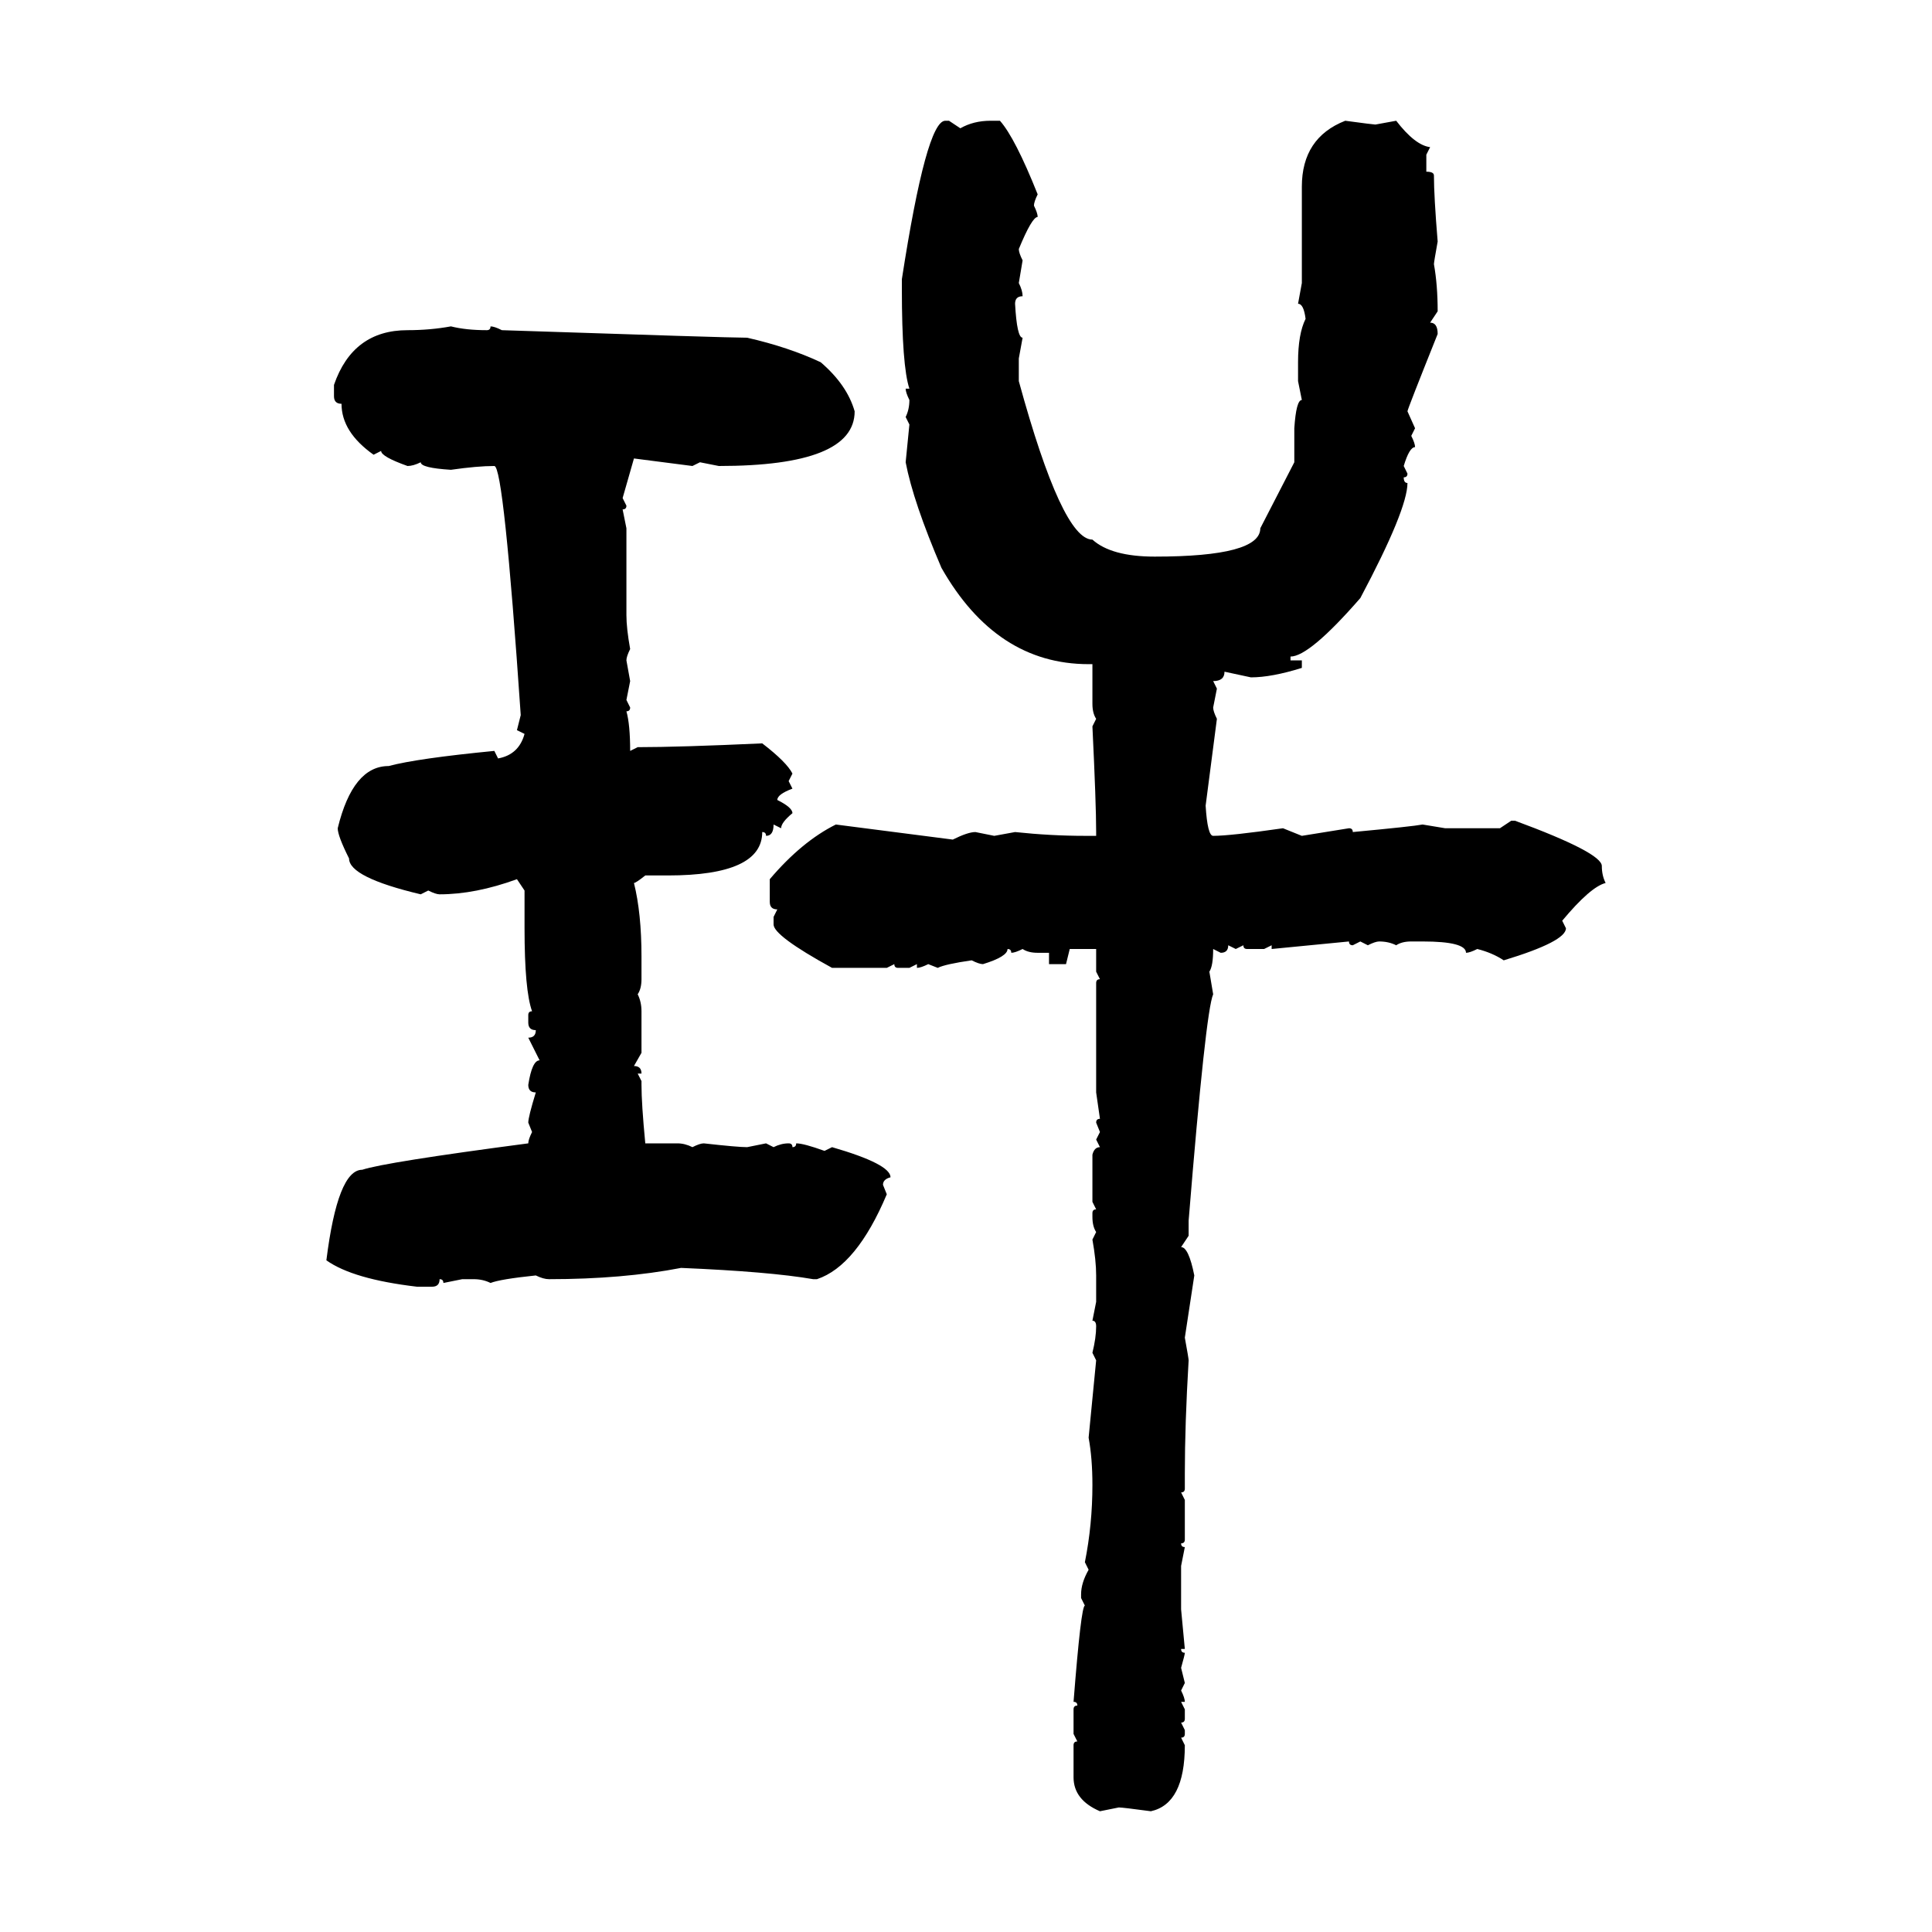 <svg xmlns="http://www.w3.org/2000/svg" xmlns:xlink="http://www.w3.org/1999/xlink" width="300" height="300"><path d="M146.78 18.75L146.78 18.75L147.36 18.75L149.12 19.92Q151.17 18.75 153.81 18.75L153.81 18.75L155.27 18.75Q157.62 21.39 161.13 30.18L161.13 30.18Q160.55 31.35 160.55 31.93L160.55 31.93Q161.13 33.11 161.13 33.69L161.13 33.69Q160.25 33.69 158.20 38.67L158.20 38.67Q158.20 39.26 158.79 40.43L158.79 40.43L158.20 43.95Q158.79 45.12 158.79 46.00L158.79 46.00Q157.62 46.00 157.62 47.17L157.62 47.17Q157.91 52.44 158.79 52.44L158.79 52.44L158.20 55.66L158.20 59.18Q164.94 83.79 169.63 83.79L169.63 83.79Q172.56 86.43 179.30 86.43L179.30 86.43Q195.70 86.43 195.70 82.03L195.70 82.03L200.98 71.78L200.98 66.50Q201.27 62.11 202.15 62.11L202.15 62.11L201.56 59.18L201.56 56.25Q201.56 51.86 202.73 49.51L202.73 49.51Q202.44 47.17 201.56 47.17L201.56 47.17L202.15 43.95L202.15 29.00Q202.15 21.39 208.89 18.75L208.89 18.75Q213.28 19.34 213.57 19.34L213.57 19.34L216.80 18.75Q219.73 22.56 222.07 22.85L222.07 22.85L221.48 24.02L221.48 26.66Q222.66 26.66 222.66 27.25L222.66 27.25Q222.66 30.47 223.24 37.50L223.24 37.50Q222.66 40.72 222.66 41.02L222.66 41.02Q223.24 44.24 223.24 48.34L223.24 48.34L222.07 50.10Q223.24 50.10 223.24 51.86L223.24 51.86Q218.55 63.57 218.55 63.87L218.55 63.87L219.73 66.50L219.14 67.68Q219.73 68.85 219.73 69.43L219.73 69.43Q218.85 69.43 217.97 72.36L217.97 72.36L218.55 73.54Q218.55 74.12 217.97 74.12L217.97 74.12Q217.97 75 218.55 75L218.55 75Q218.55 79.10 211.23 92.87L211.23 92.87Q203.32 101.95 200.39 101.95L200.39 101.95L200.39 102.54L202.15 102.54L202.15 103.71Q197.46 105.18 194.24 105.18L194.24 105.18L190.14 104.30Q190.14 105.76 188.38 105.76L188.38 105.76L188.96 106.93L188.38 109.86Q188.38 110.45 188.96 111.62L188.96 111.62L187.21 125.10Q187.50 129.79 188.38 129.79L188.38 129.79Q191.02 129.79 199.22 128.61L199.22 128.61L202.15 129.79L209.47 128.61Q210.06 128.61 210.06 129.20L210.06 129.20Q219.43 128.32 220.90 128.03L220.90 128.03L224.41 128.61L232.91 128.61L234.67 127.44L235.25 127.44Q248.73 132.42 248.73 134.47L248.73 134.47Q248.73 135.94 249.32 137.11L249.32 137.11Q246.97 137.70 242.58 142.97L242.58 142.97L243.16 144.14Q243.16 146.19 233.50 149.12L233.50 149.12Q231.74 147.95 229.39 147.36L229.39 147.36Q228.22 147.95 227.64 147.95L227.64 147.95Q227.64 146.19 220.90 146.19L220.90 146.19L219.14 146.19Q217.68 146.19 216.80 146.78L216.80 146.78Q215.63 146.19 214.16 146.19L214.16 146.19Q213.57 146.19 212.40 146.78L212.40 146.78L211.23 146.19L210.06 146.78Q209.47 146.78 209.47 146.19L209.47 146.19L197.46 147.36L197.46 146.78L196.29 147.36L193.65 147.36Q193.07 147.36 193.07 146.78L193.07 146.78L191.89 147.36L190.72 146.78Q190.72 147.95 189.55 147.95L189.55 147.95L188.38 147.36Q188.38 150 187.79 150.88L187.79 150.88L188.38 154.39Q187.21 157.03 184.57 189.55L184.57 189.55L184.57 191.89L183.40 193.65Q184.57 193.65 185.45 198.05L185.45 198.05L183.98 207.71Q184.57 210.94 184.57 211.23L184.57 211.23Q183.98 221.19 183.98 228.81L183.98 228.81L183.98 231.15Q183.98 231.74 183.40 231.74L183.40 231.74L183.98 232.91L183.98 239.06Q183.98 239.65 183.40 239.65L183.40 239.65Q183.40 240.23 183.98 240.23L183.98 240.23L183.40 243.16L183.40 249.90L183.98 256.05L183.40 256.05Q183.40 256.64 183.98 256.64L183.98 256.64Q183.98 256.93 183.40 258.98L183.40 258.98L183.98 261.33L183.40 262.50Q183.98 263.67 183.98 264.26L183.98 264.26L183.40 264.26L183.98 265.43L183.98 266.89Q183.98 267.48 183.40 267.48L183.40 267.48L183.98 268.65L183.98 269.24Q183.98 269.82 183.40 269.82L183.40 269.82L183.98 271.00Q183.98 280.08 178.71 281.25L178.71 281.25Q174.32 280.66 173.73 280.66L173.73 280.66L170.80 281.25Q166.70 279.49 166.70 275.98L166.70 275.98L166.70 271.00Q166.70 270.41 167.29 270.41L167.29 270.41L166.70 269.24L166.70 265.43Q166.70 264.84 167.29 264.84L167.29 264.84Q167.29 264.26 166.70 264.26L166.70 264.26Q167.87 249.32 168.46 249.32L168.46 249.32L167.87 248.14L167.87 247.56Q167.87 245.80 169.04 243.75L169.04 243.75L168.46 242.58Q169.63 236.72 169.63 230.57L169.63 230.57Q169.63 226.46 169.04 223.24L169.04 223.24L170.21 211.23L169.63 210.06Q170.21 207.71 170.21 205.96L170.21 205.96Q170.21 205.08 169.63 205.08L169.63 205.08L170.21 202.15L170.21 198.05Q170.21 195.70 169.63 192.48L169.63 192.48L170.21 191.31Q169.63 190.43 169.63 188.96L169.63 188.96L169.63 188.38Q169.63 187.79 170.21 187.79L170.21 187.79L169.63 186.62L169.63 179.30Q169.92 178.13 170.80 178.13L170.80 178.13L170.21 176.95L170.80 175.78L170.21 174.32Q170.21 173.73 170.80 173.73L170.80 173.73L170.21 169.63L170.21 152.64Q170.21 152.05 170.80 152.05L170.80 152.05L170.21 150.88L170.21 147.36L166.11 147.36L165.53 149.71L162.89 149.71L162.89 147.95L161.13 147.95Q159.67 147.95 158.79 147.36L158.79 147.36Q157.62 147.95 157.03 147.95L157.03 147.95Q157.03 147.36 156.45 147.36L156.45 147.36Q156.45 148.54 152.64 149.71L152.64 149.71Q152.05 149.71 150.88 149.12L150.88 149.12Q146.78 149.71 145.61 150.29L145.61 150.29L144.14 149.71Q142.97 150.29 142.38 150.29L142.38 150.29L142.38 149.71L141.21 150.29L139.45 150.29Q138.87 150.29 138.87 149.71L138.87 149.71L137.70 150.29L129.20 150.29Q120.12 145.31 120.12 143.55L120.12 143.55L120.12 142.38L120.70 141.21Q119.53 141.21 119.53 140.04L119.53 140.04L119.53 136.52Q124.51 130.66 129.79 128.03L129.79 128.03L147.95 130.37Q150.29 129.20 151.46 129.20L151.46 129.20L154.39 129.79L157.62 129.20Q163.18 129.79 168.46 129.79L168.46 129.79L170.21 129.79L170.21 129.20Q170.21 124.80 169.63 112.79L169.63 112.79L170.21 111.62Q169.63 110.74 169.63 109.28L169.63 109.28L169.63 103.13L169.04 103.13Q154.69 103.13 146.19 88.18L146.19 88.18Q141.80 77.93 140.63 71.78L140.63 71.78L141.21 65.92L140.63 64.75Q141.21 63.57 141.21 62.11L141.21 62.11Q140.63 60.94 140.63 60.35L140.63 60.35L141.21 60.35Q140.04 56.84 140.04 44.82L140.04 44.82L140.04 43.36Q143.85 18.75 146.78 18.75ZM70.02 50.68L70.02 50.68Q72.36 51.27 75.59 51.27L75.59 51.27Q76.17 51.27 76.17 50.68L76.17 50.68Q76.76 50.68 77.93 51.27L77.93 51.27Q113.09 52.44 116.02 52.44L116.02 52.44Q122.46 53.91 127.44 56.25L127.44 56.25Q131.54 59.77 132.71 63.87L132.71 63.87Q132.71 72.36 111.62 72.36L111.62 72.36L108.69 71.78L107.52 72.36L98.44 71.19L96.68 77.34L97.27 78.52Q97.27 79.10 96.68 79.10L96.68 79.10L97.27 82.03L97.27 95.51Q97.27 97.56 97.85 100.78L97.85 100.78Q97.27 101.95 97.27 102.54L97.27 102.54L97.85 105.76L97.27 108.69L97.85 109.86Q97.85 110.45 97.27 110.45L97.27 110.45Q97.85 112.50 97.85 116.60L97.85 116.60L99.02 116.02Q105.47 116.02 118.36 115.43L118.36 115.43Q122.17 118.36 123.05 120.12L123.05 120.12L122.46 121.29L123.05 122.46Q120.70 123.34 120.70 124.22L120.70 124.22Q123.05 125.39 123.05 126.27L123.05 126.27Q121.29 127.73 121.29 128.61L121.29 128.61L120.12 128.03Q120.12 129.79 118.95 129.79L118.95 129.79Q118.95 129.20 118.36 129.20L118.36 129.20Q118.36 135.94 103.71 135.94L103.71 135.94L100.20 135.94Q98.73 137.11 98.44 137.11L98.44 137.11Q99.61 141.80 99.61 148.54L99.61 148.54L99.61 152.05Q99.61 153.52 99.02 154.39L99.02 154.39Q99.61 155.57 99.61 157.03L99.61 157.03L99.61 163.48L98.44 165.53Q99.61 165.53 99.61 166.70L99.61 166.70L99.02 166.70L99.61 167.87L99.61 168.46Q99.61 171.39 100.20 177.54L100.20 177.54L105.18 177.54Q106.35 177.54 107.52 178.13L107.52 178.13Q108.69 177.54 109.28 177.54L109.28 177.54Q114.55 178.13 116.02 178.13L116.02 178.13L118.95 177.54L120.12 178.13Q121.29 177.54 122.46 177.54L122.46 177.54Q123.05 177.54 123.05 178.13L123.05 178.13Q123.63 178.13 123.63 177.54L123.63 177.54Q124.80 177.54 128.03 178.71L128.03 178.71L129.20 178.13Q138.28 180.76 138.28 182.81L138.28 182.81Q137.11 183.11 137.11 183.98L137.11 183.98L137.70 185.45Q133.01 196.58 126.86 198.63L126.86 198.63L126.27 198.63Q119.53 197.46 105.76 196.88L105.76 196.88Q96.68 198.63 85.25 198.63L85.25 198.63Q84.38 198.63 83.20 198.05L83.20 198.05Q77.64 198.63 76.17 199.22L76.17 199.22Q75 198.63 73.54 198.63L73.54 198.63L71.78 198.63L68.85 199.22Q68.85 198.63 68.26 198.63L68.26 198.63Q68.26 199.80 67.09 199.80L67.09 199.80L64.75 199.80Q54.79 198.63 50.68 195.70L50.68 195.70Q52.44 181.64 56.25 181.64L56.25 181.64Q59.77 180.47 82.03 177.54L82.03 177.54Q82.03 176.95 82.62 175.78L82.62 175.78L82.03 174.32Q82.03 173.44 83.20 169.63L83.20 169.63Q82.03 169.63 82.03 168.46L82.03 168.46Q82.62 164.65 83.79 164.65L83.79 164.65L82.03 161.13Q83.20 161.13 83.20 159.96L83.20 159.96Q82.03 159.96 82.03 158.79L82.03 158.79L82.03 157.62Q82.03 157.03 82.62 157.03L82.62 157.03Q81.45 153.81 81.45 144.14L81.45 144.14L81.45 138.28L80.27 136.52Q73.83 138.87 68.26 138.87L68.26 138.87Q67.68 138.87 66.50 138.28L66.50 138.28L65.33 138.87Q54.20 136.23 54.20 133.30L54.20 133.30Q52.44 129.79 52.44 128.61L52.44 128.61Q54.79 118.95 60.35 118.95L60.35 118.95Q64.75 117.77 76.76 116.60L76.76 116.60L77.34 117.77Q80.57 117.19 81.45 113.96L81.45 113.96L80.27 113.38L80.86 111.04Q78.22 72.36 76.76 72.36L76.76 72.36Q74.12 72.36 70.02 72.95L70.02 72.95Q65.33 72.66 65.33 71.78L65.33 71.78Q64.16 72.36 63.28 72.36L63.28 72.36Q59.18 70.90 59.18 70.02L59.18 70.02L58.01 70.61Q53.03 67.09 53.03 62.70L53.03 62.70Q51.86 62.70 51.86 61.52L51.86 61.52L51.86 59.77Q54.79 51.27 63.28 51.27L63.28 51.27Q66.80 51.27 70.02 50.68Z"/></svg>